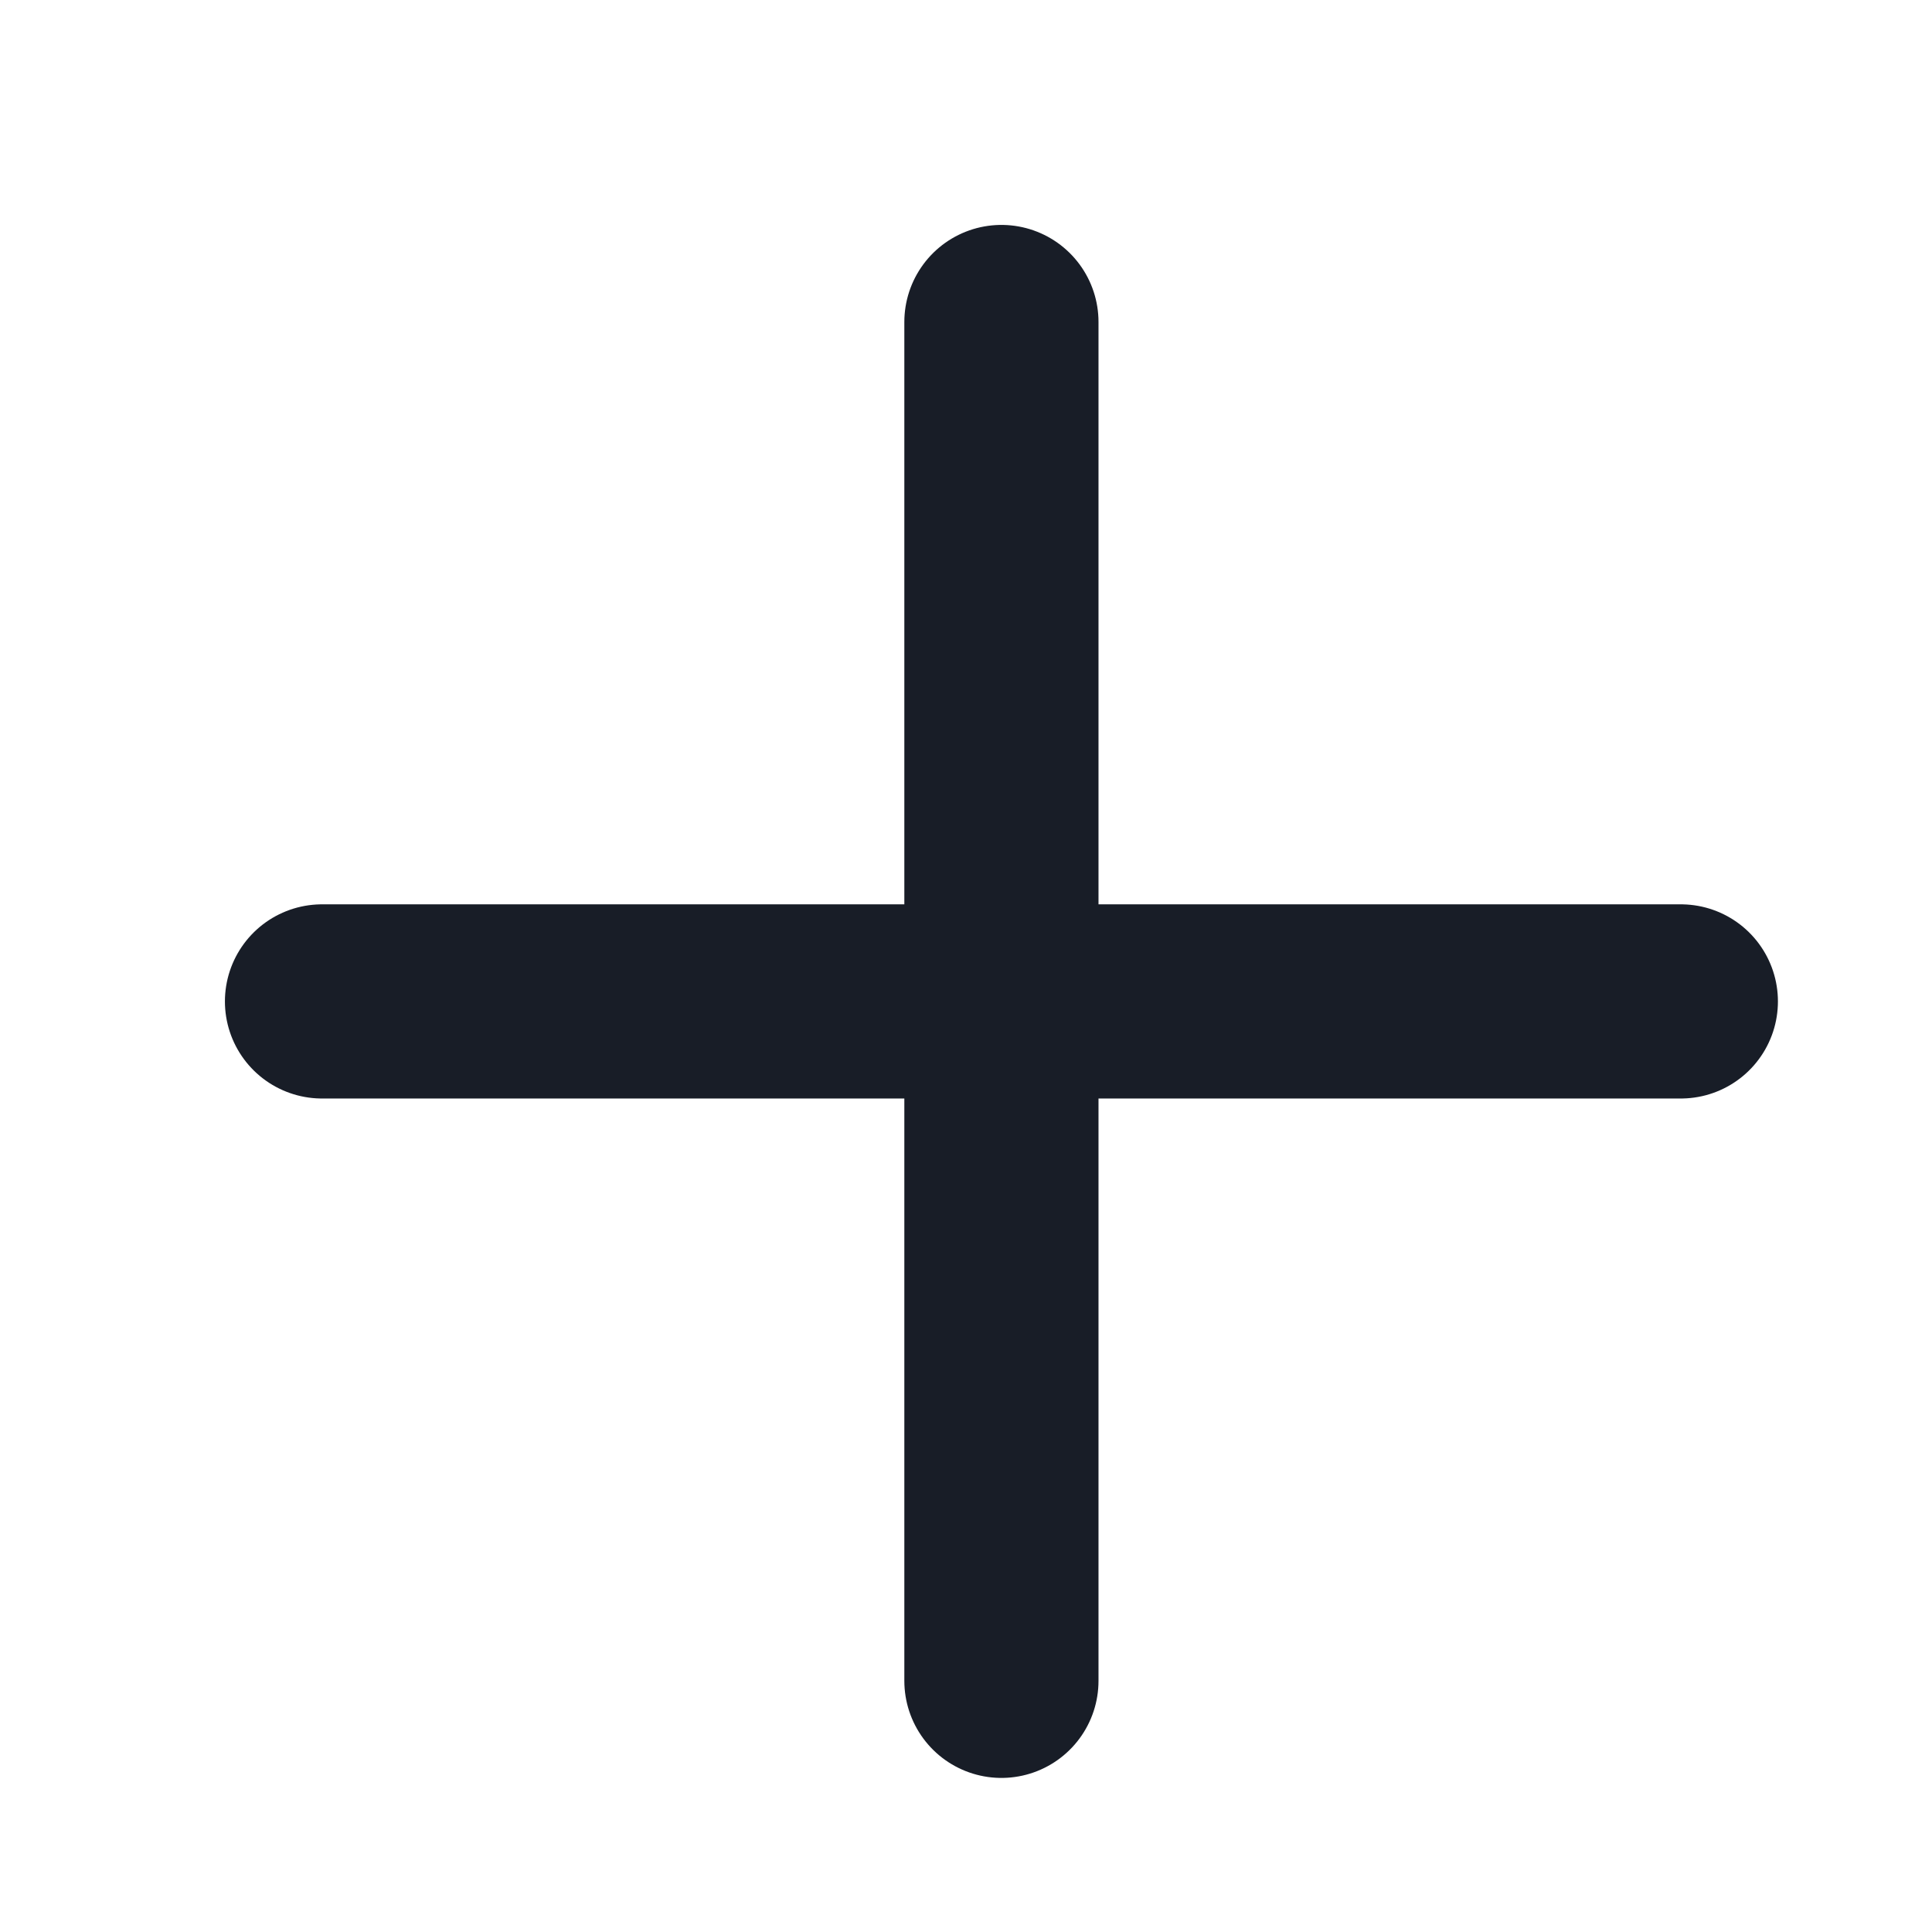 <?xml version="1.0" encoding="utf-8"?>
<svg xmlns="http://www.w3.org/2000/svg" fill="none" height="100%" overflow="visible" preserveAspectRatio="none" style="display: block;" viewBox="0 0 6 6" width="100%">
<path d="M3.11 1V5.22M1 3.11H5.22" id="Icon" stroke="#181D27" stroke-linecap="round" stroke-linejoin="round" stroke-width="0.603"/>
</svg>